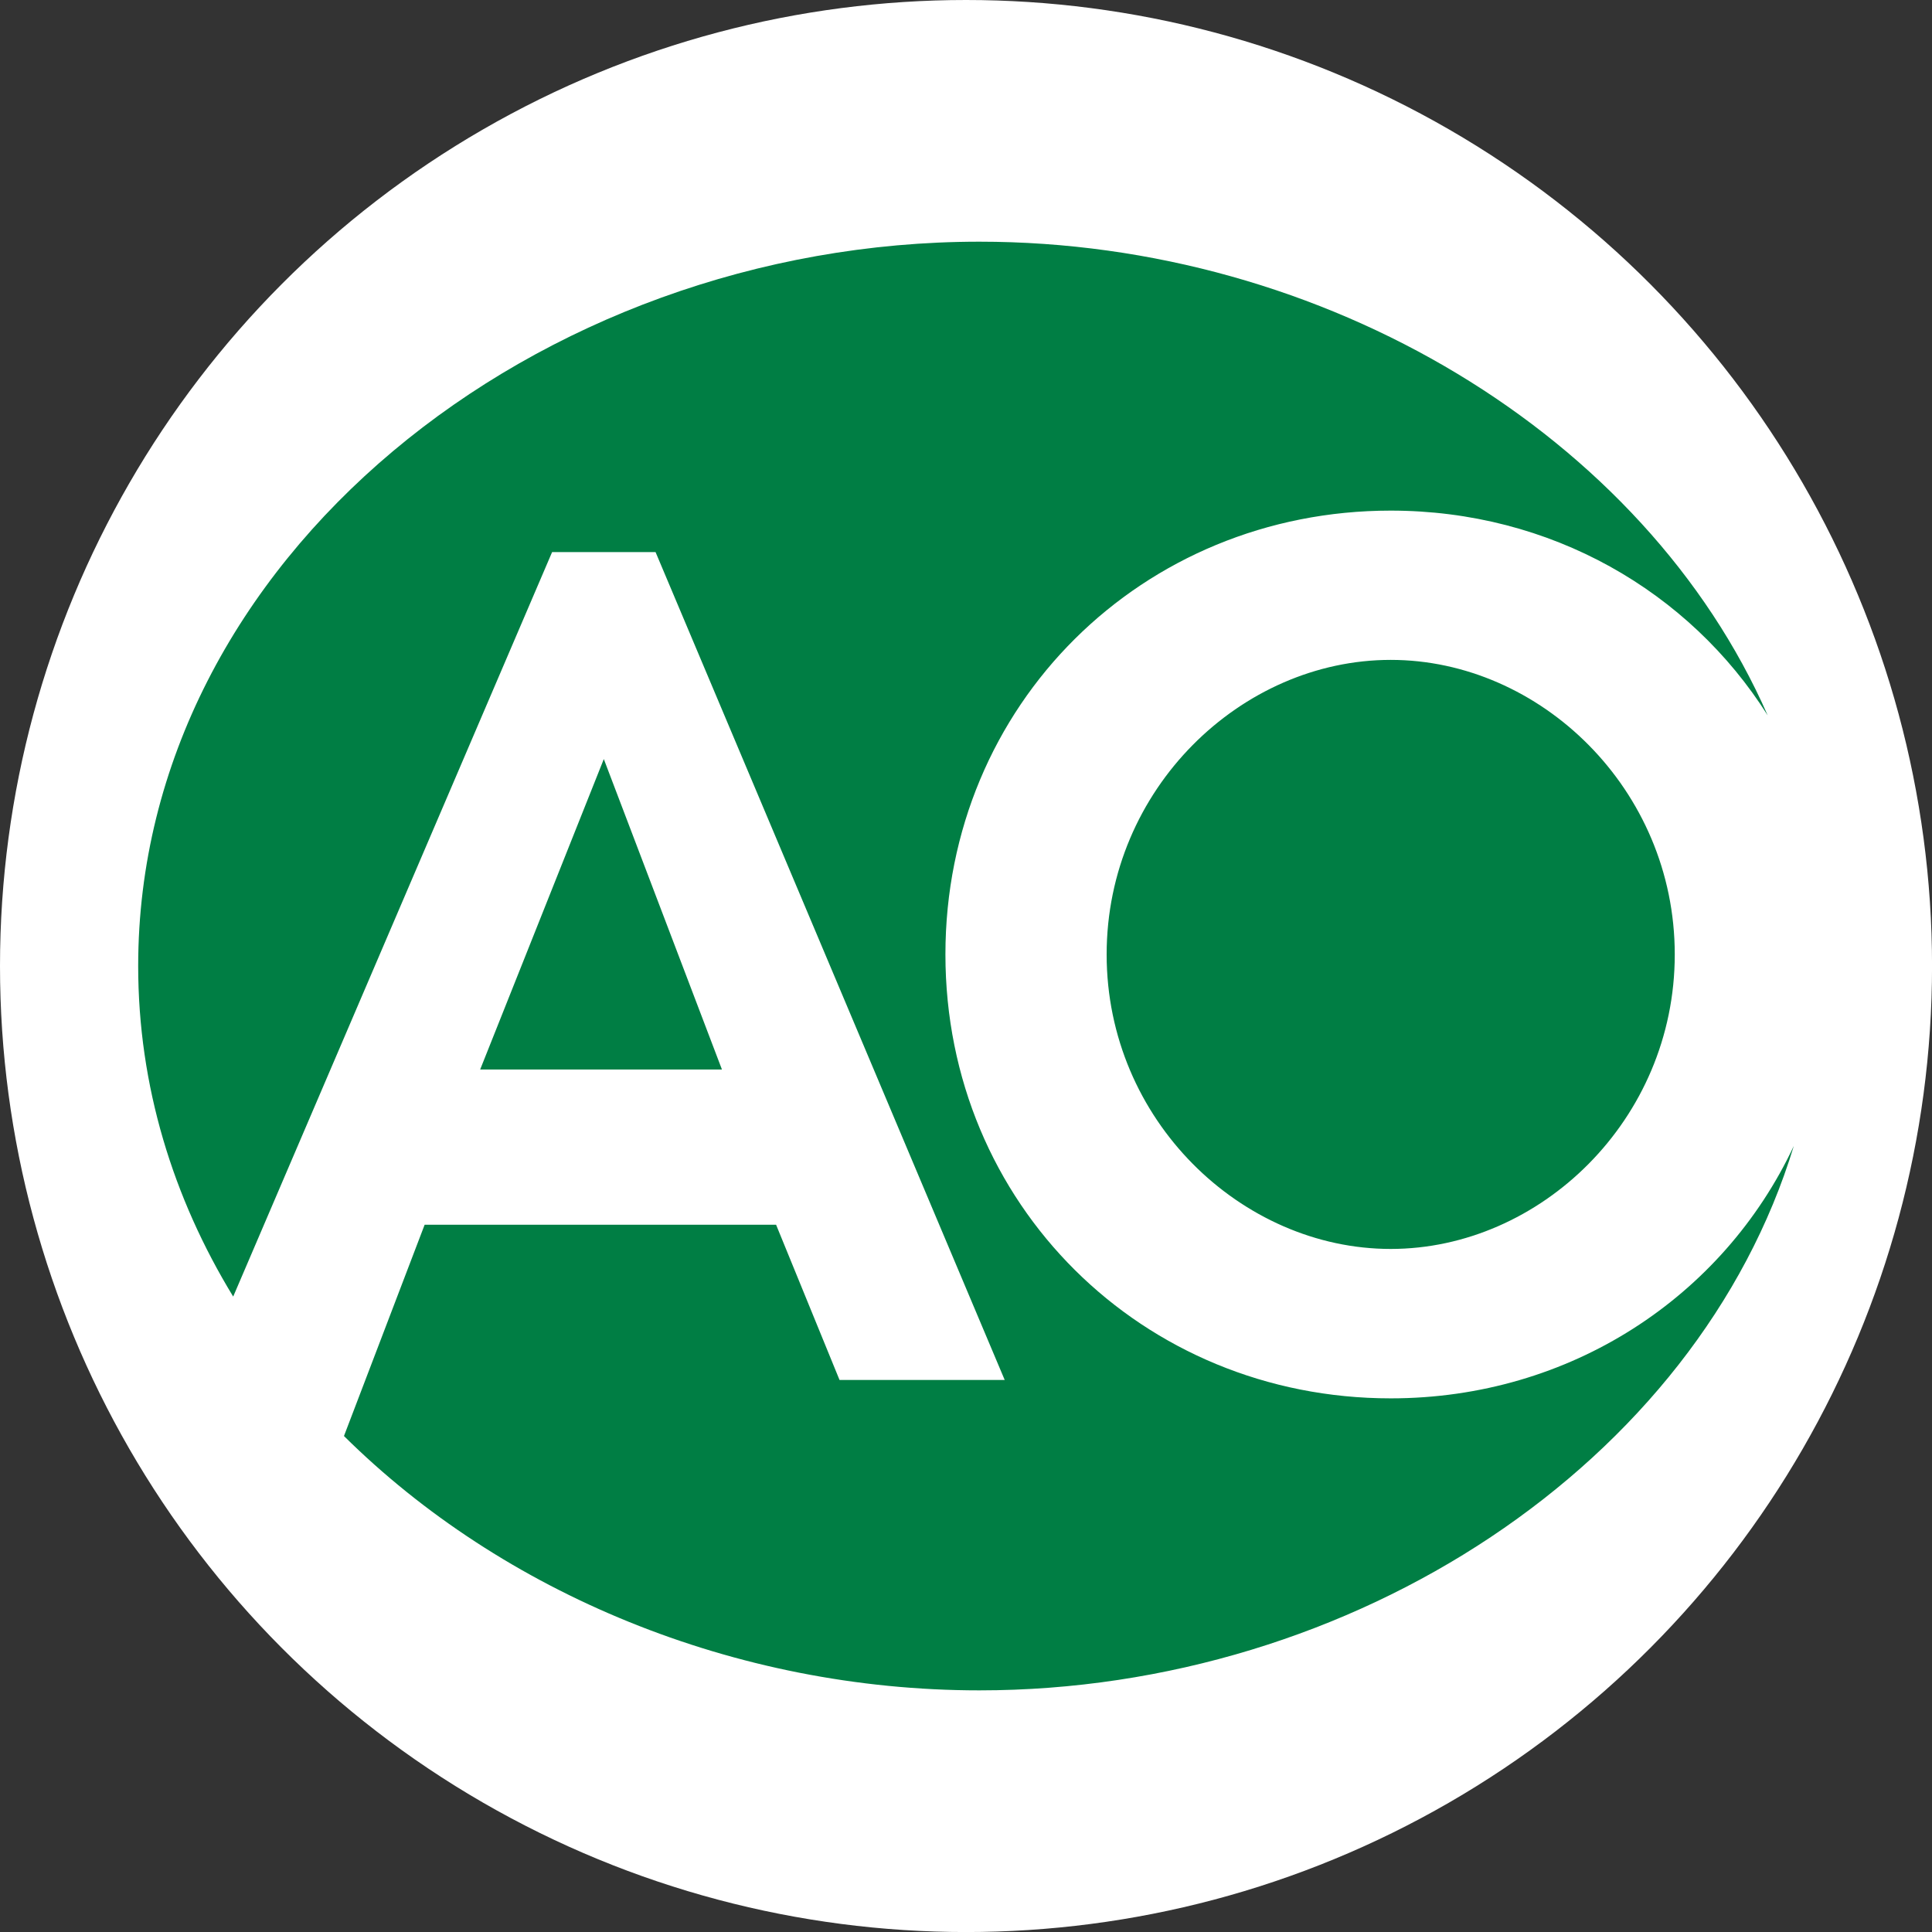 <?xml version="1.0" encoding="UTF-8"?>
<svg id="BACKGROUND" xmlns="http://www.w3.org/2000/svg" viewBox="0 0 459.57 459.57">
  <rect x="0" y="0" width="459.57" height="459.57" fill="#333333" stroke="none"/>
  <defs>
    <style>
      .cls-1 {
        fill: #007e44;
      }

      .cls-2 {
        fill: #fff;
      }
    </style>
  </defs>
  <circle class="cls-2" cx="229.79" cy="229.79" r="229.79"/>
  <path class="cls-1" d="M263.24,227.04c0,39.38,32.06,70.05,67.57,70.05s67.57-30.67,67.57-70.05-32.05-70.07-67.57-70.07-67.57,30.67-67.57,70.07ZM330.81,332.63c-59.08,0-105.92-46.18-105.92-105.6s46.83-105.57,105.92-105.57c38.07,0,71.03,19.18,89.67,48.7-29.18-66.5-105.22-112.67-187.5-112.67-105.16,0-200.11,75.43-200.11,172.3,0,28.54,8.3,55.19,22.6,78.63l75.86-177.09h24.61l83.05,196.92h-39.29l-15.09-36.92h-83.6l-19.19,50.26c37.59,37.24,92.79,60.5,151.16,60.5,89.06,0,170.78-54.1,193.72-129.51-16.82,35.86-53.16,60.05-95.9,60.05ZM114.22,254.4h57.51l-28.1-73.84-29.41,73.84Z"/>
</svg>
